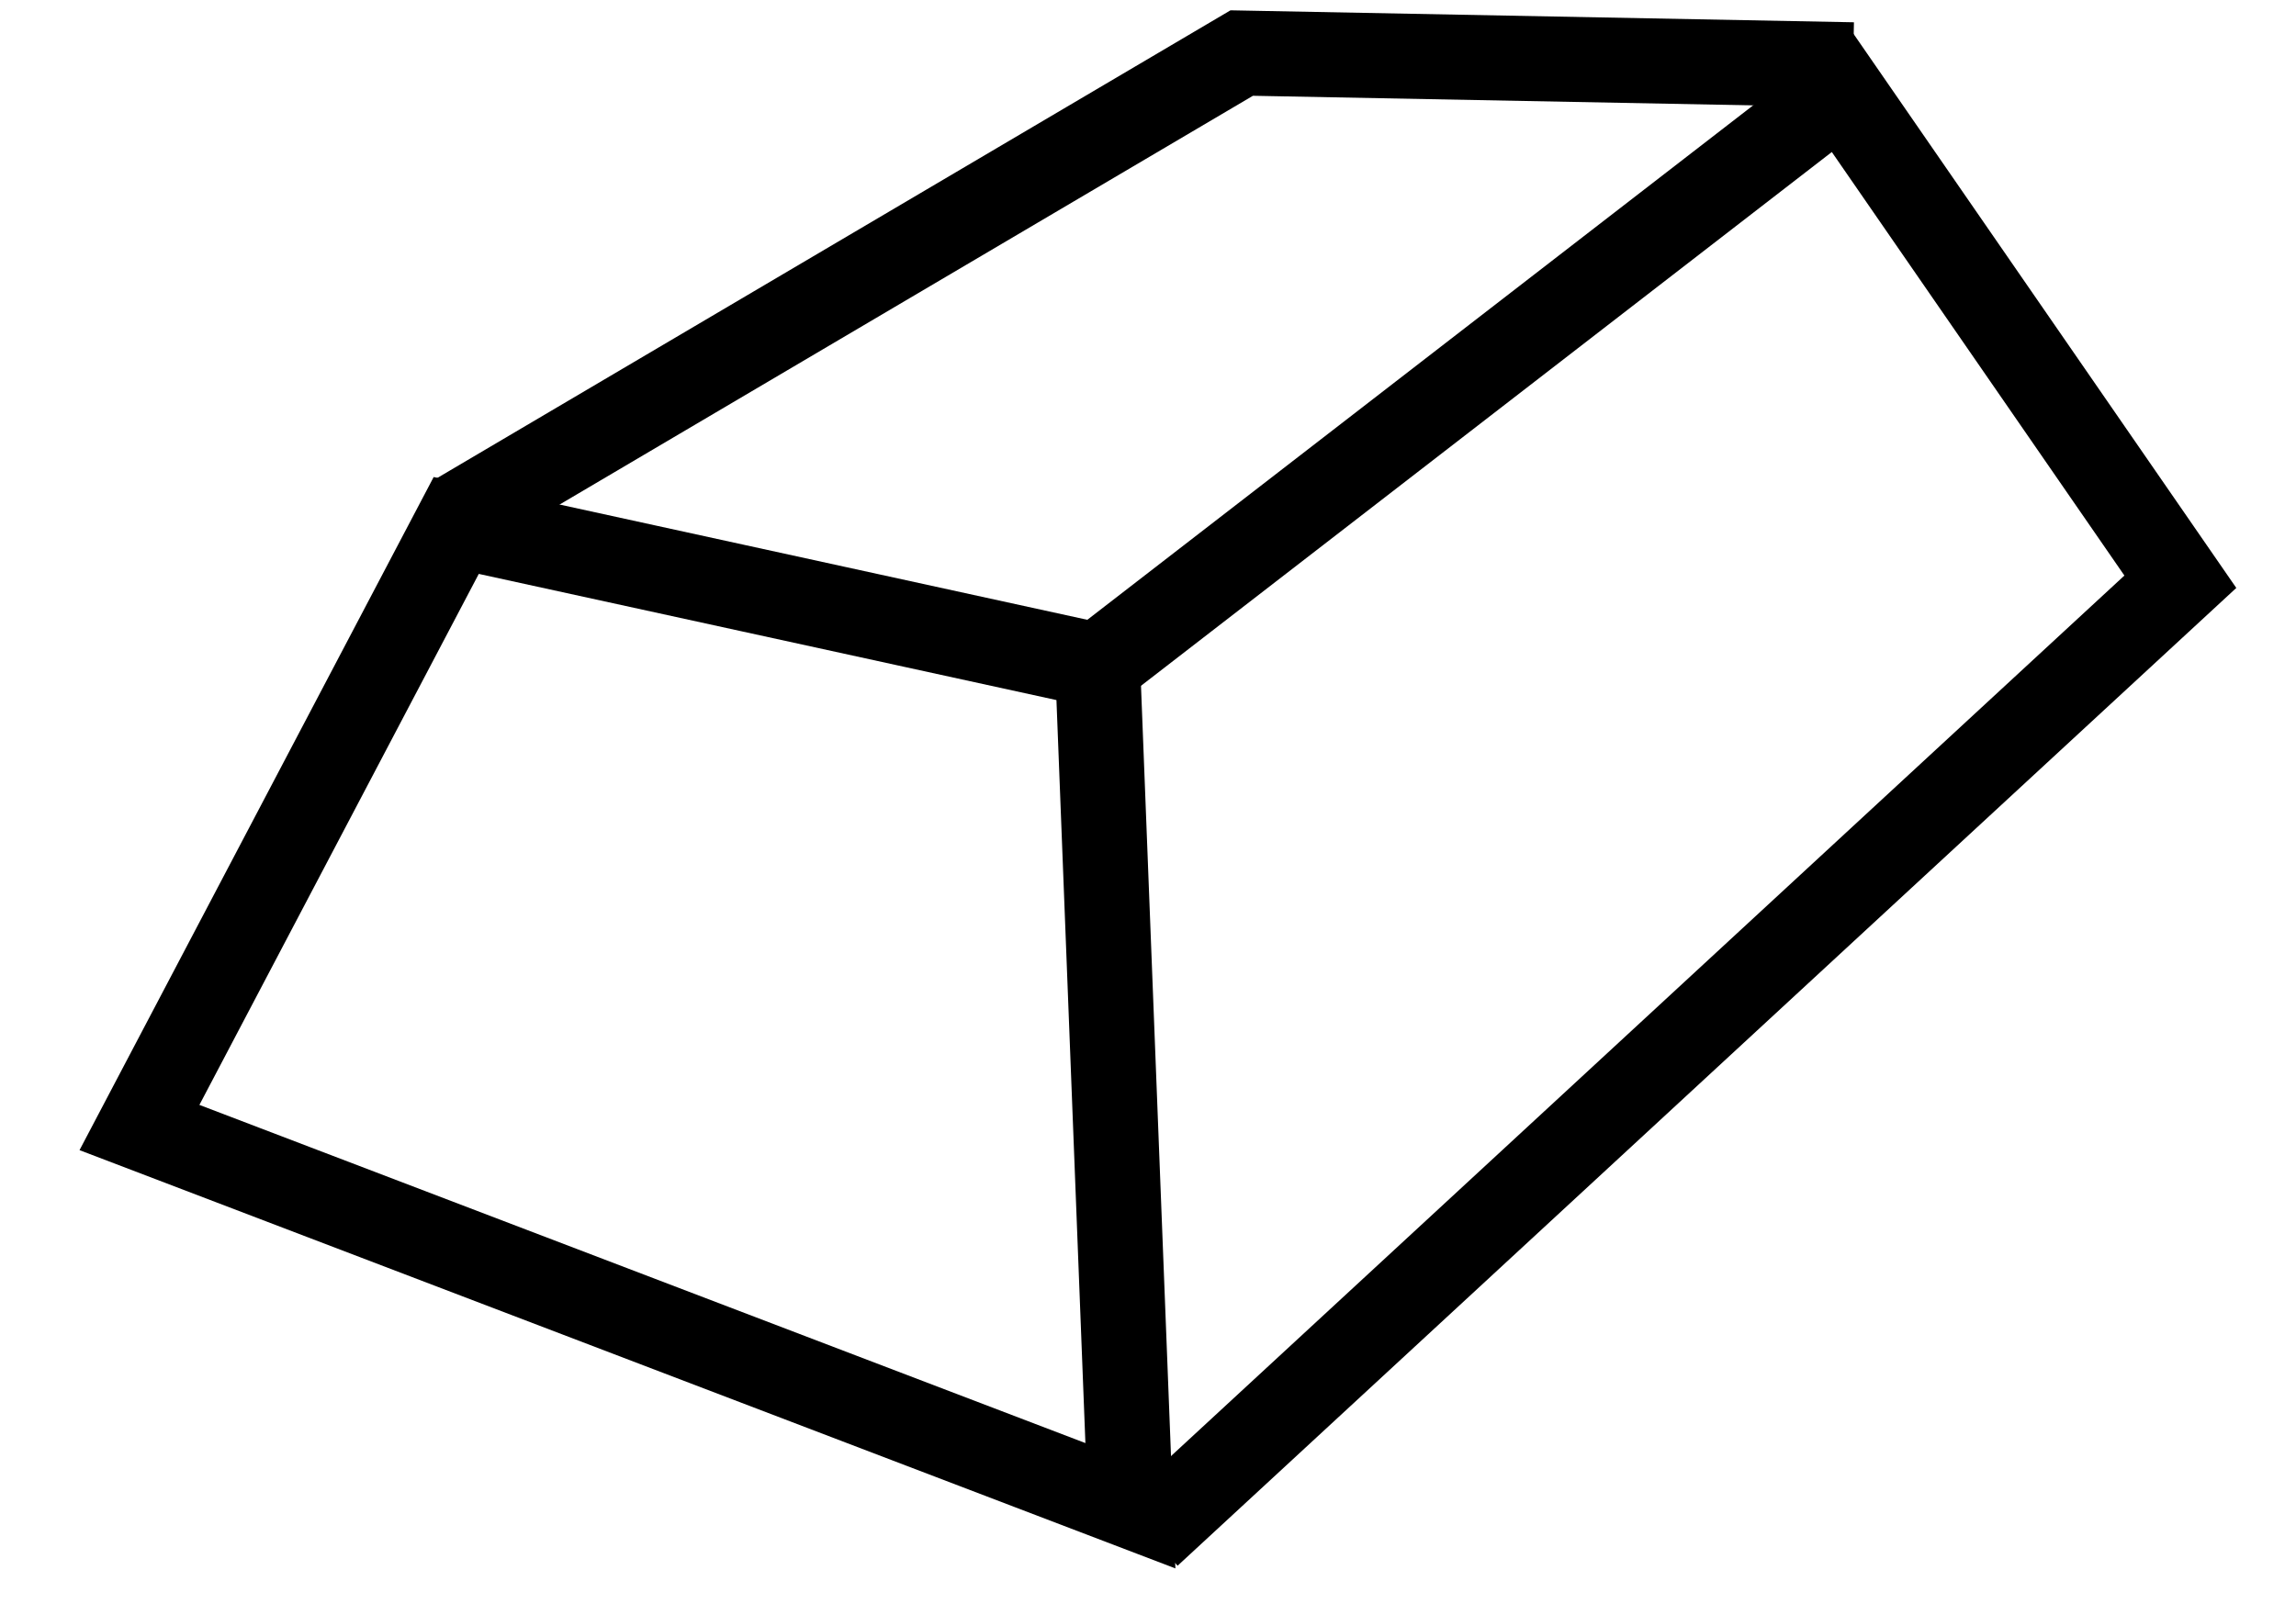 <svg width="27" height="19" viewBox="0 0 27 19" fill="none" xmlns="http://www.w3.org/2000/svg">
<path d="M1.64 13.263L13.293 17.712L12.908 7.829L5.365 6.181L1.64 13.263Z" stroke="black" stroke-miterlimit="10"/>
<path d="M13.509 18.05L25.64 6.843L21.653 1.07L12.909 7.828" stroke="black" stroke-miterlimit="10"/>
<path d="M5.335 6.089L14.602 0.624L21.792 0.762" stroke="black" stroke-miterlimit="10"/>
</svg>
